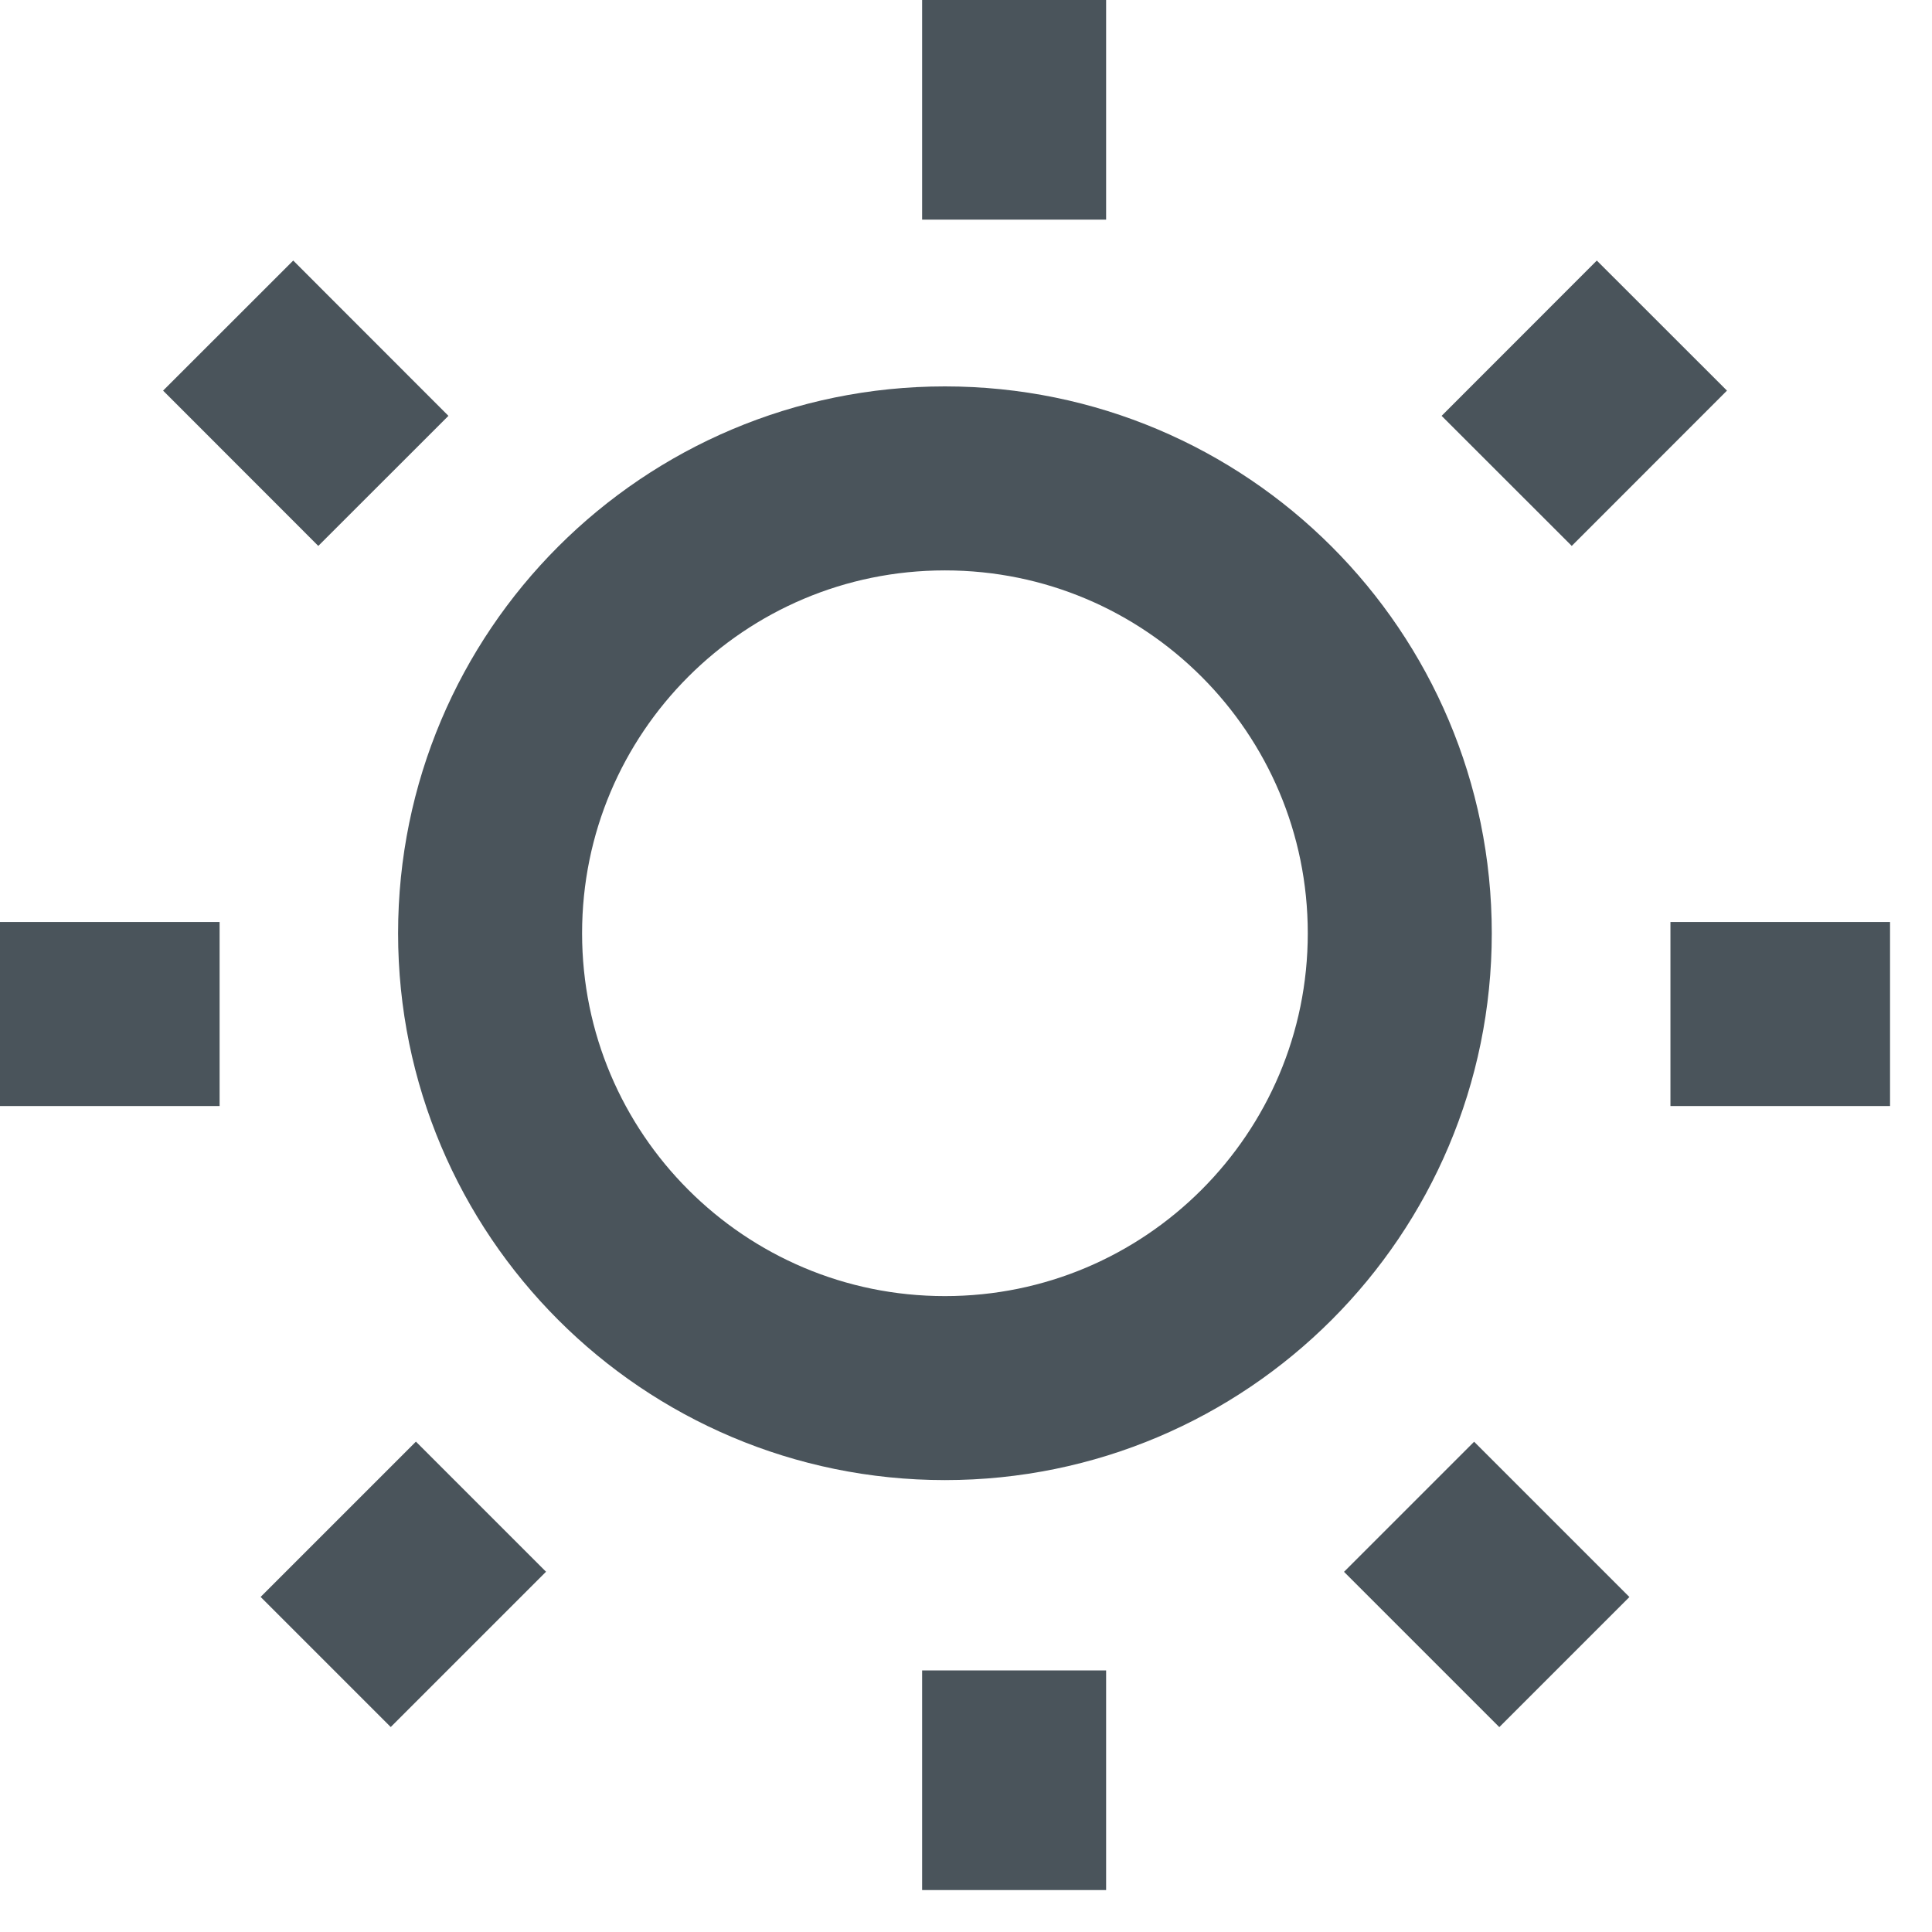 <?xml version="1.0" encoding="UTF-8"?> <svg xmlns="http://www.w3.org/2000/svg" width="21" height="21" viewBox="0 0 21 21" fill="none"> <path d="M11.023 0V2.387M18.064 3.539L16.377 5.227M20.544 11.022H18.157M17.004 18.066L15.316 16.378M11.023 18.157V20.544M5.228 16.377L3.54 18.065M2.387 11.022H0M4.167 5.227L2.48 3.539M15.215 10.144C15.215 12.874 13.002 15.088 10.271 15.088C7.54 15.088 5.327 12.874 5.327 10.144C5.327 7.413 7.54 5.2 10.271 5.2C13.002 5.2 15.215 7.413 15.215 10.144Z" stroke="#4A545B" stroke-width="2"></path> </svg> 